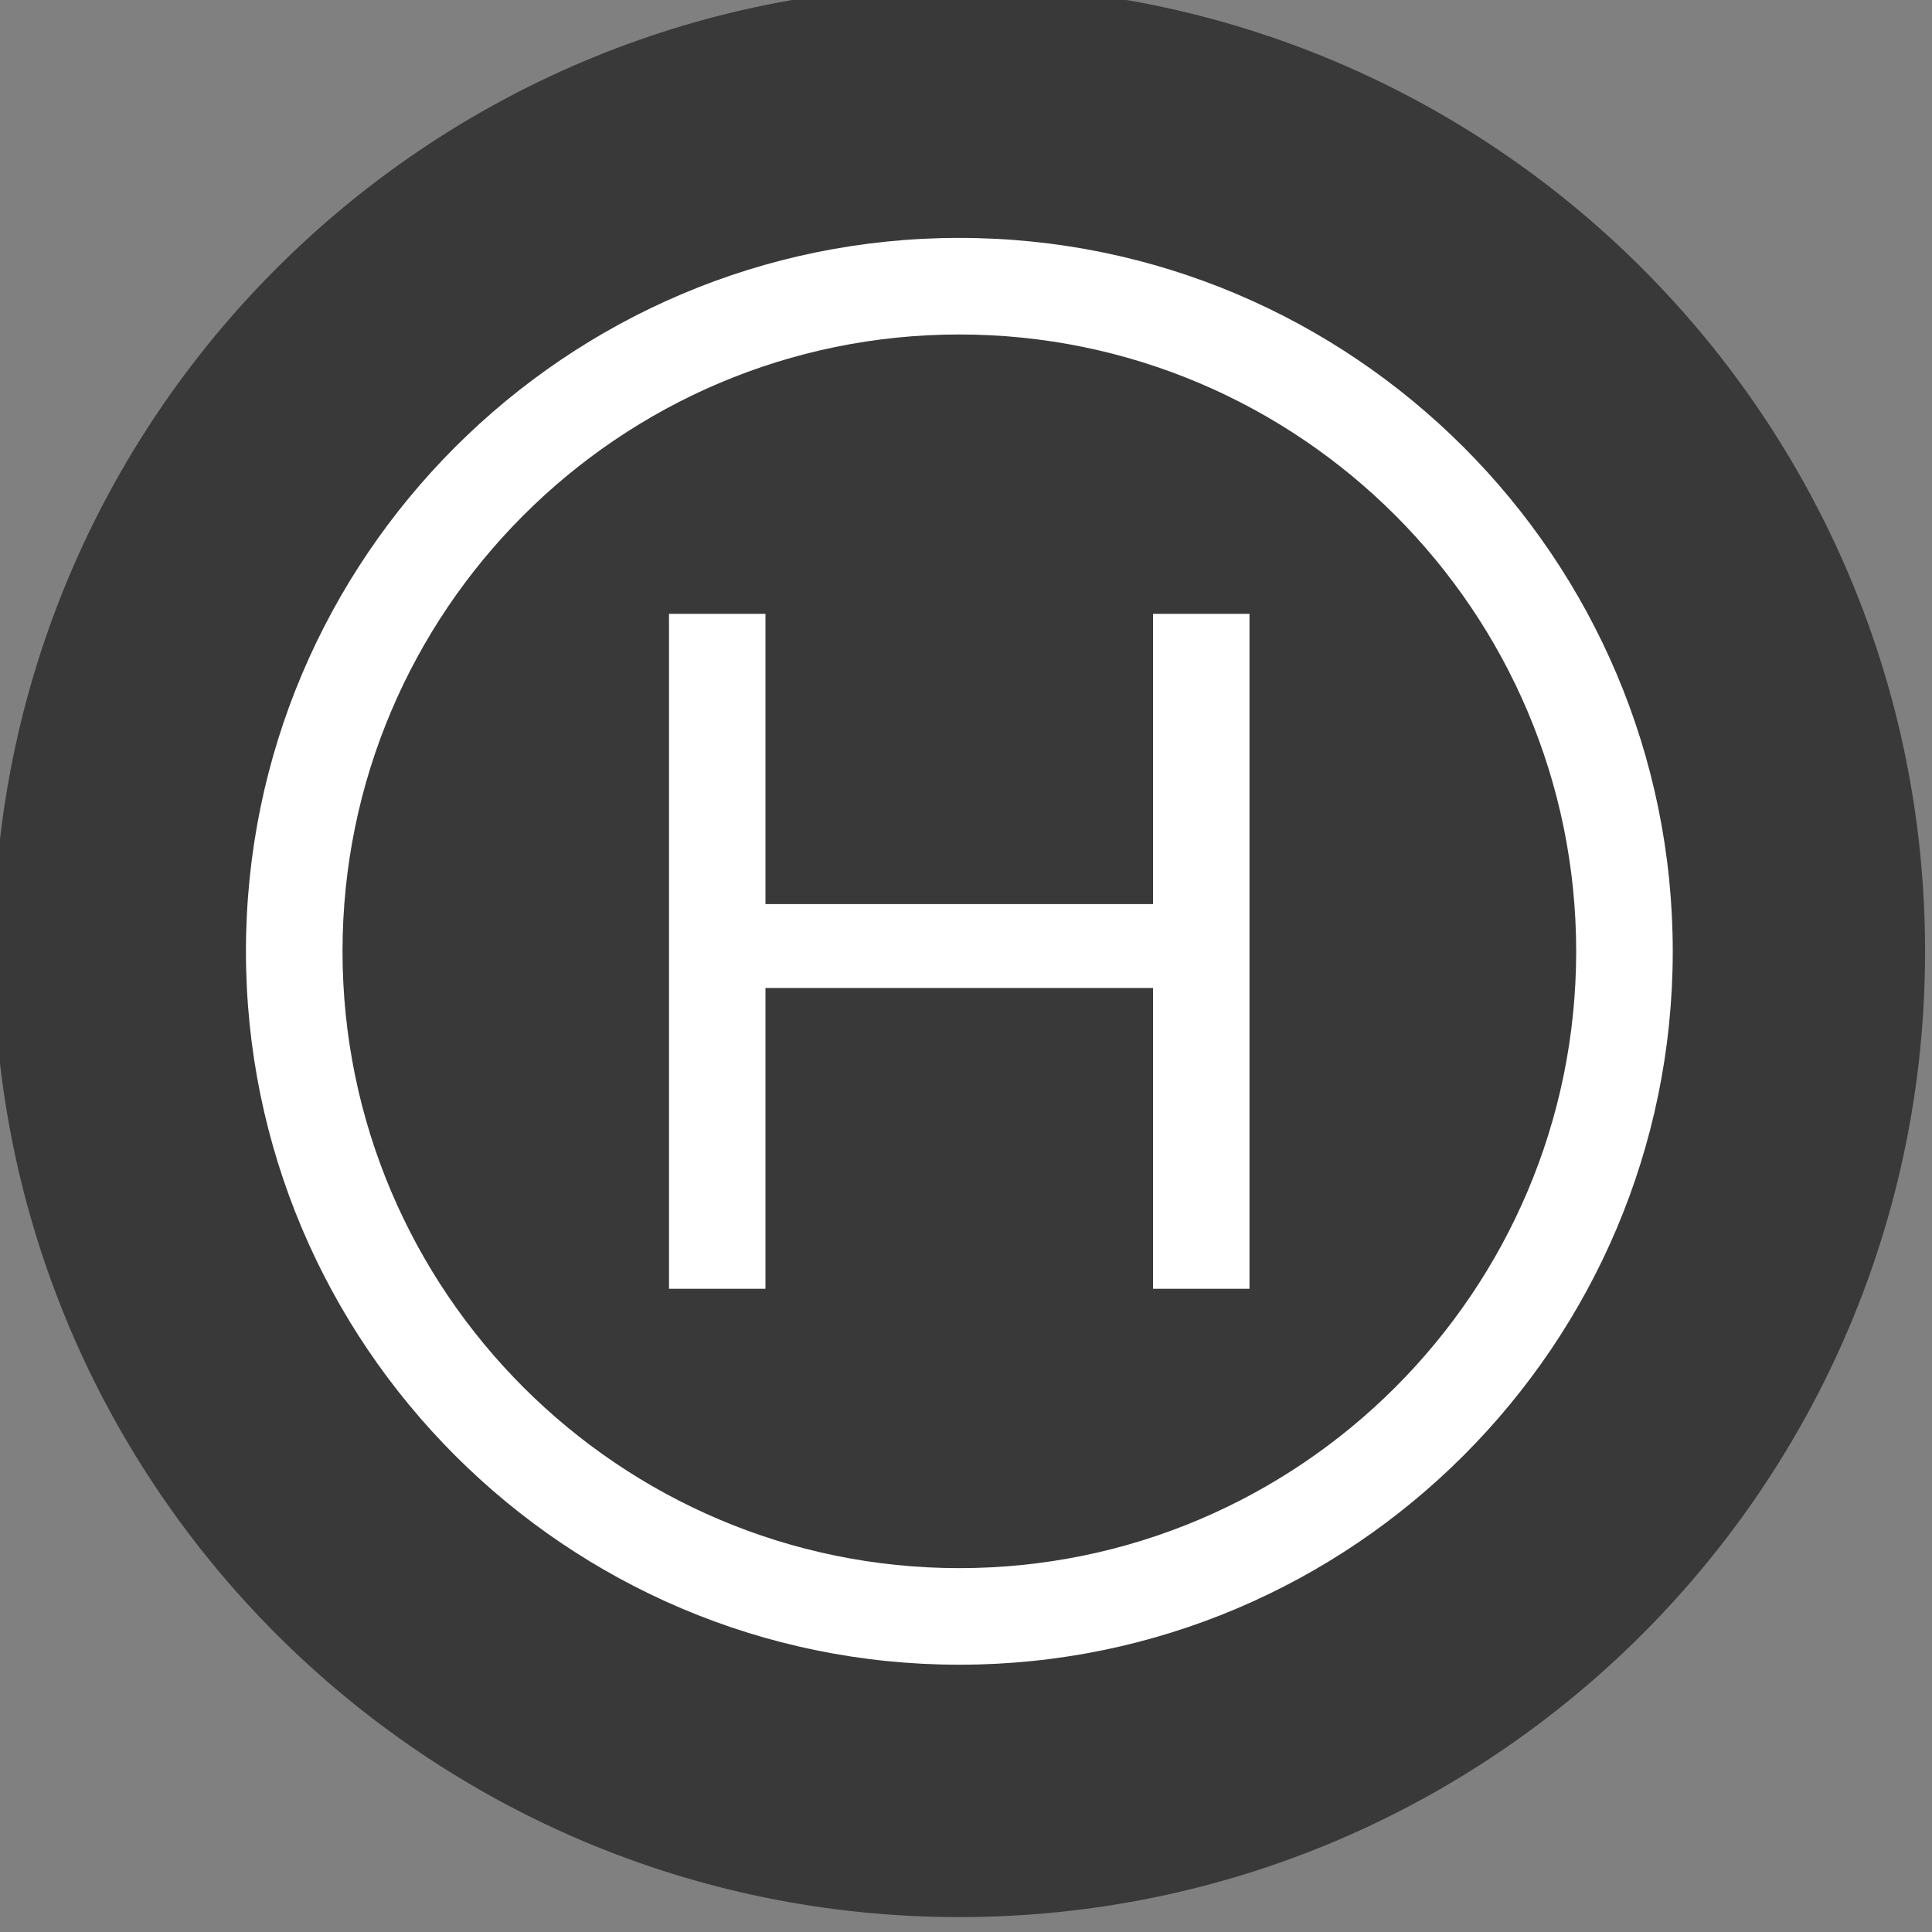<?xml version="1.0" encoding="UTF-8" standalone="no"?>
<!DOCTYPE svg PUBLIC "-//W3C//DTD SVG 1.1//EN" "http://www.w3.org/Graphics/SVG/1.1/DTD/svg11.dtd">
<svg width="100%" height="100%" viewBox="0 0 40 40" version="1.1" xmlns="http://www.w3.org/2000/svg" xmlns:xlink="http://www.w3.org/1999/xlink" xml:space="preserve" xmlns:serif="http://www.serif.com/" style="fill-rule:evenodd;clip-rule:evenodd;stroke-linejoin:round;stroke-miterlimit:2;">
    <rect x="0" y="0" width="40" height="40" fill="#808080" stroke="none"/>
    <g transform="matrix(1,0,0,1,-535.994,-1180.85)">
        <g transform="matrix(1.333,0,0,1.333,0,0)">
            <g transform="matrix(0,-1,-1,0,416.996,885.635)">
                <path d="M-15,-15C-23.285,-15 -30,-8.285 -30,0C-30,8.285 -23.285,15 -15,15C-6.716,15 0,8.285 0,0C0,-8.285 -6.716,-15 -15,-15" style="fill:rgb(56,57,56);fill-rule:nonzero;"/>
            </g>
        </g>
        <g transform="matrix(1.333,0,0,1.333,0,0)">
            <g transform="matrix(1,0,0,1,416.996,910.215)">
                <path d="M0,-19.161C-5.282,-19.161 -9.58,-14.863 -9.58,-9.58C-9.58,-4.298 -5.282,0 0,0C5.283,0 9.581,-4.298 9.581,-9.58C9.581,-14.863 5.283,-19.161 0,-19.161M0,1.5C-6.11,1.5 -11.08,-3.471 -11.08,-9.58C-11.08,-15.69 -6.11,-20.661 0,-20.661C6.11,-20.661 11.081,-15.69 11.081,-9.58C11.081,-3.471 6.11,1.5 0,1.5" style="fill:white;fill-rule:nonzero;"/>
            </g>
        </g>
        <g transform="matrix(1.333,0,0,1.333,0,0)">
            <g transform="matrix(1,0,0,1,421.503,905.876)">
                <path d="M0,-10.483L0,0L-1.498,0L-1.498,-4.672L-7.518,-4.672L-7.518,0L-9.016,0L-9.016,-10.483L-7.518,-10.483L-7.518,-5.975L-1.498,-5.975L-1.498,-10.483L0,-10.483Z" style="fill:white;fill-rule:nonzero;"/>
            </g>
        </g>
    </g>
</svg>
